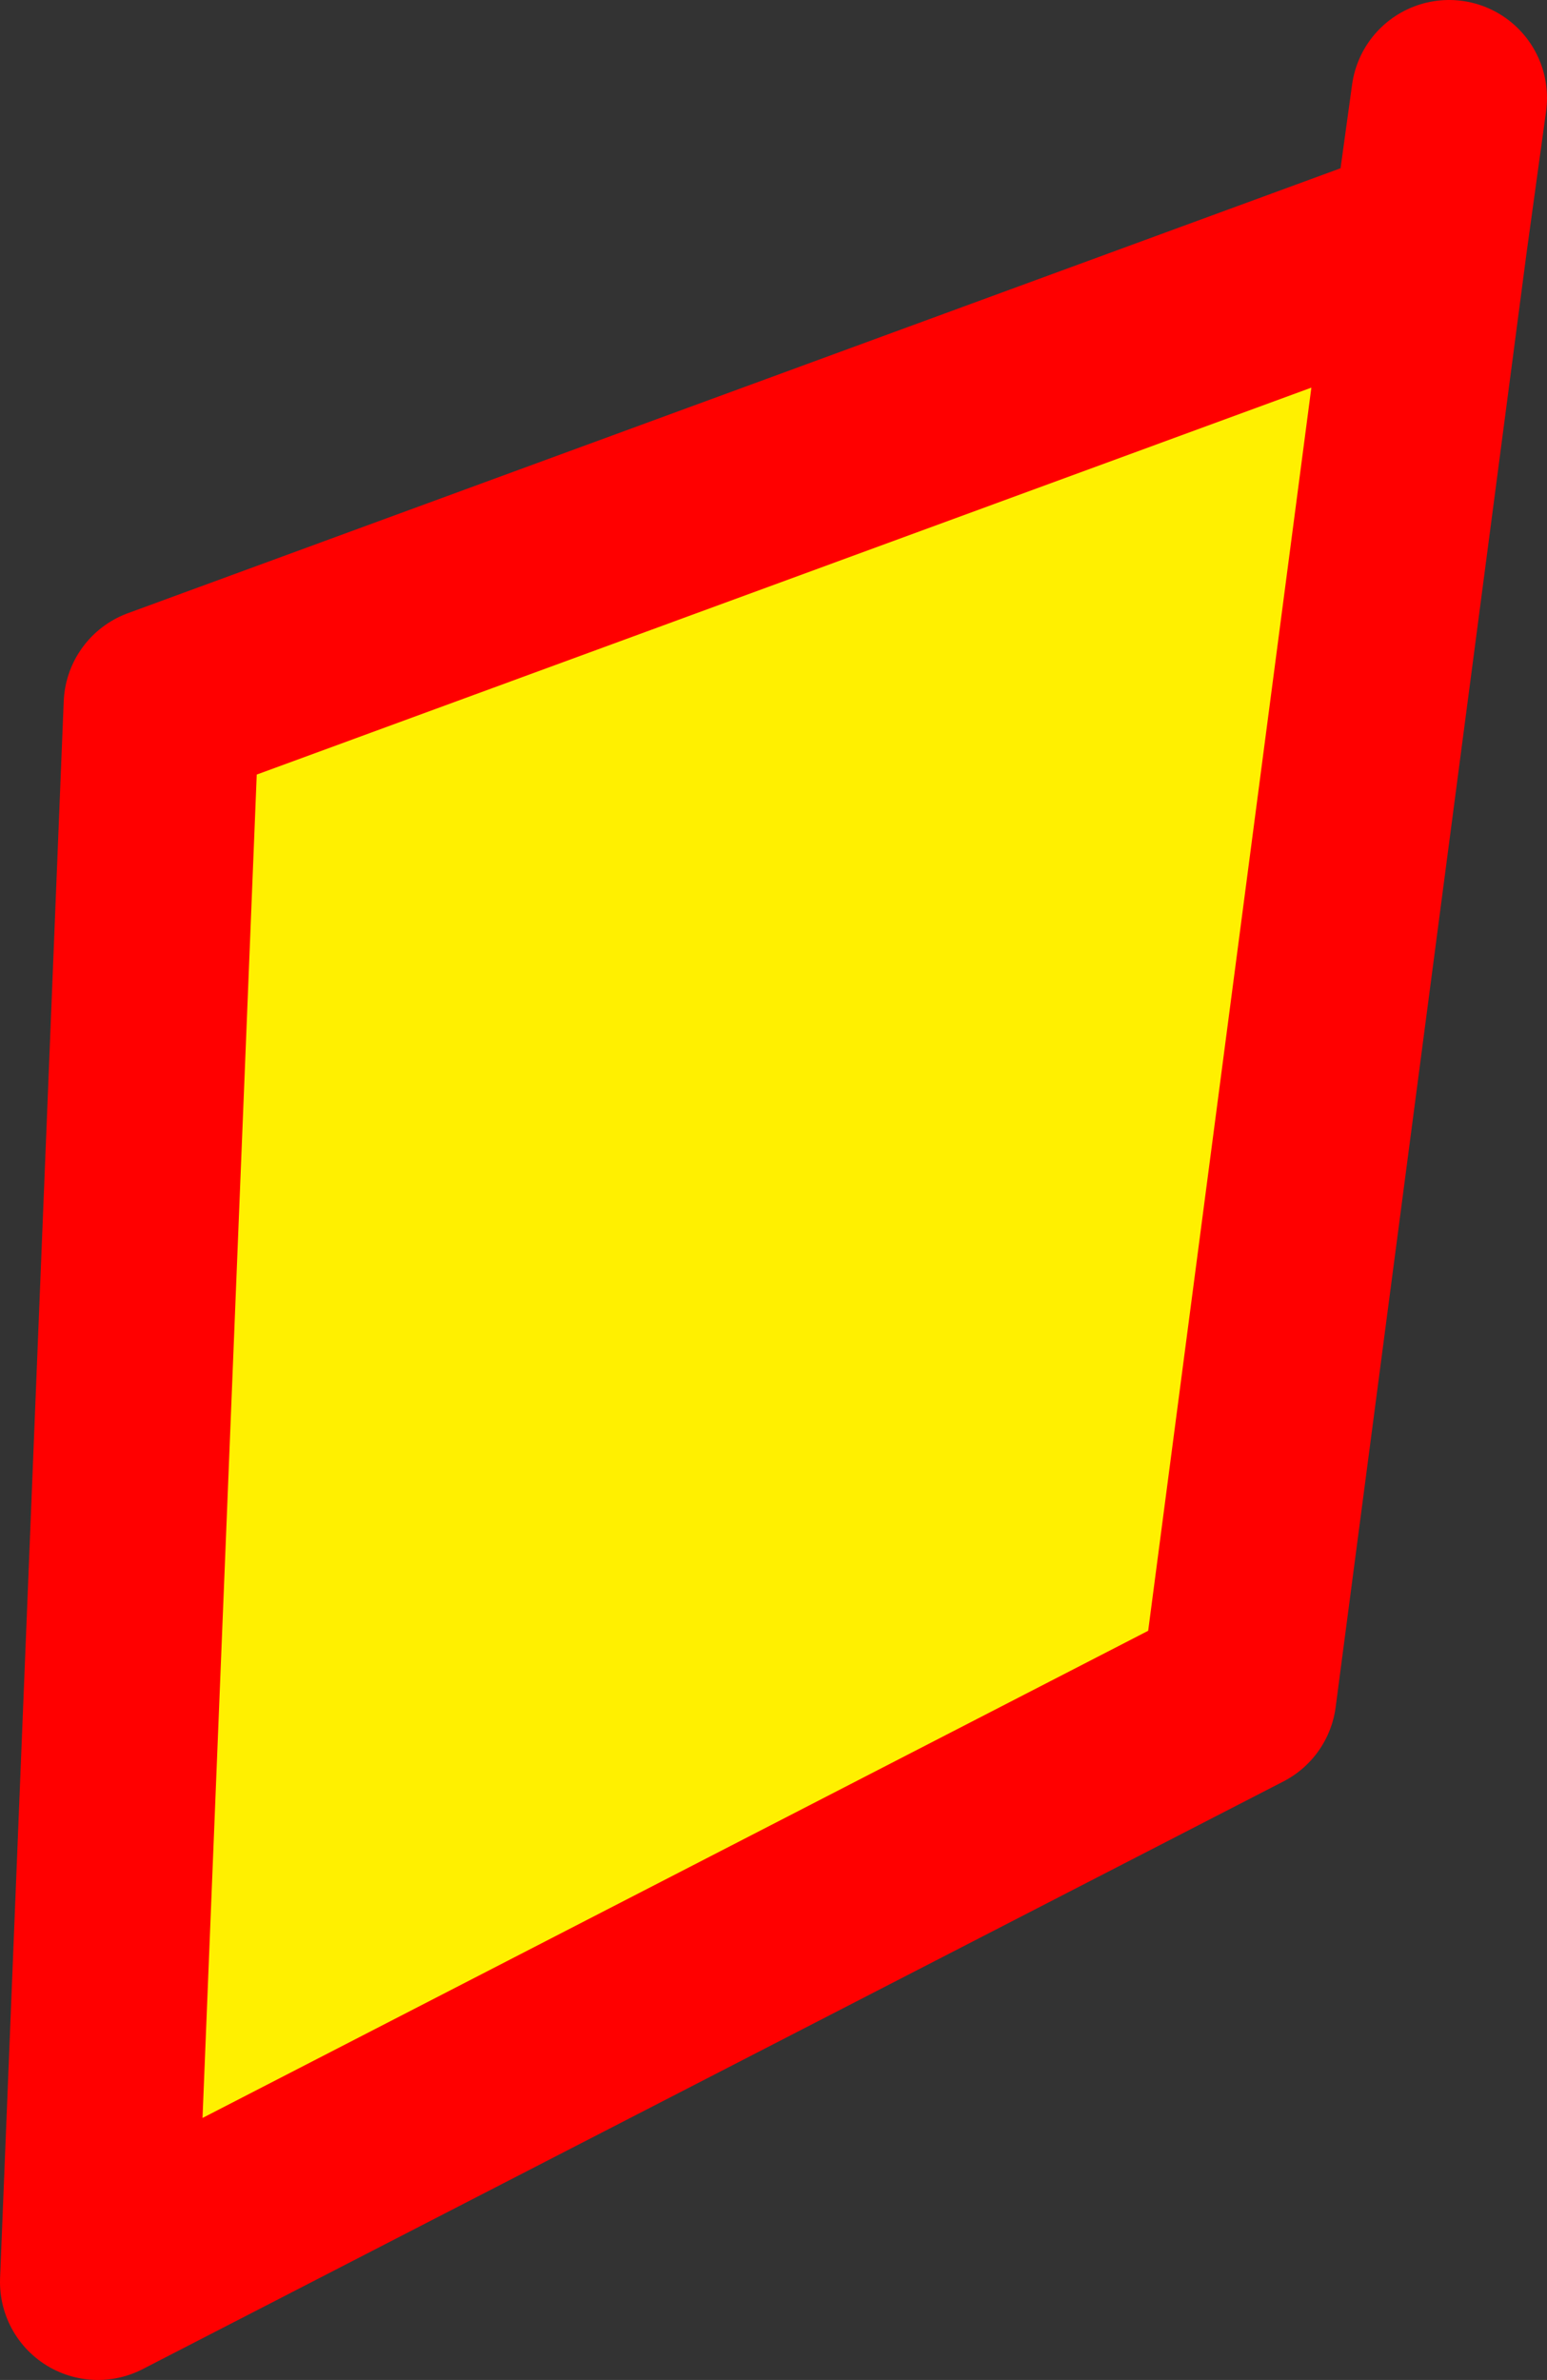 <?xml version="1.0" encoding="UTF-8" standalone="no"?>
<svg xmlns:xlink="http://www.w3.org/1999/xlink" height="24.3px" width="15.8px" xmlns="http://www.w3.org/2000/svg">
  <rect width="100%" height="100%" fill="#333333" stroke="none"/>
  <g transform="matrix(1.0, 0.0, 0.0, 1.0, -340.5, -371.9)">
    <path d="M355.1 374.35 L353.15 389.2 341.5 395.2 342.15 379.1 355.1 374.35" fill="#fff000" fill-rule="evenodd" stroke="none"/>
    <path d="M355.1 374.35 L355.3 372.9 M355.1 374.35 L353.15 389.2 341.5 395.2 342.15 379.1 355.1 374.35 Z" fill="none" stroke="#ff0000" stroke-linecap="round" stroke-linejoin="round" stroke-width="2.0"/>
  </g>
</svg>
